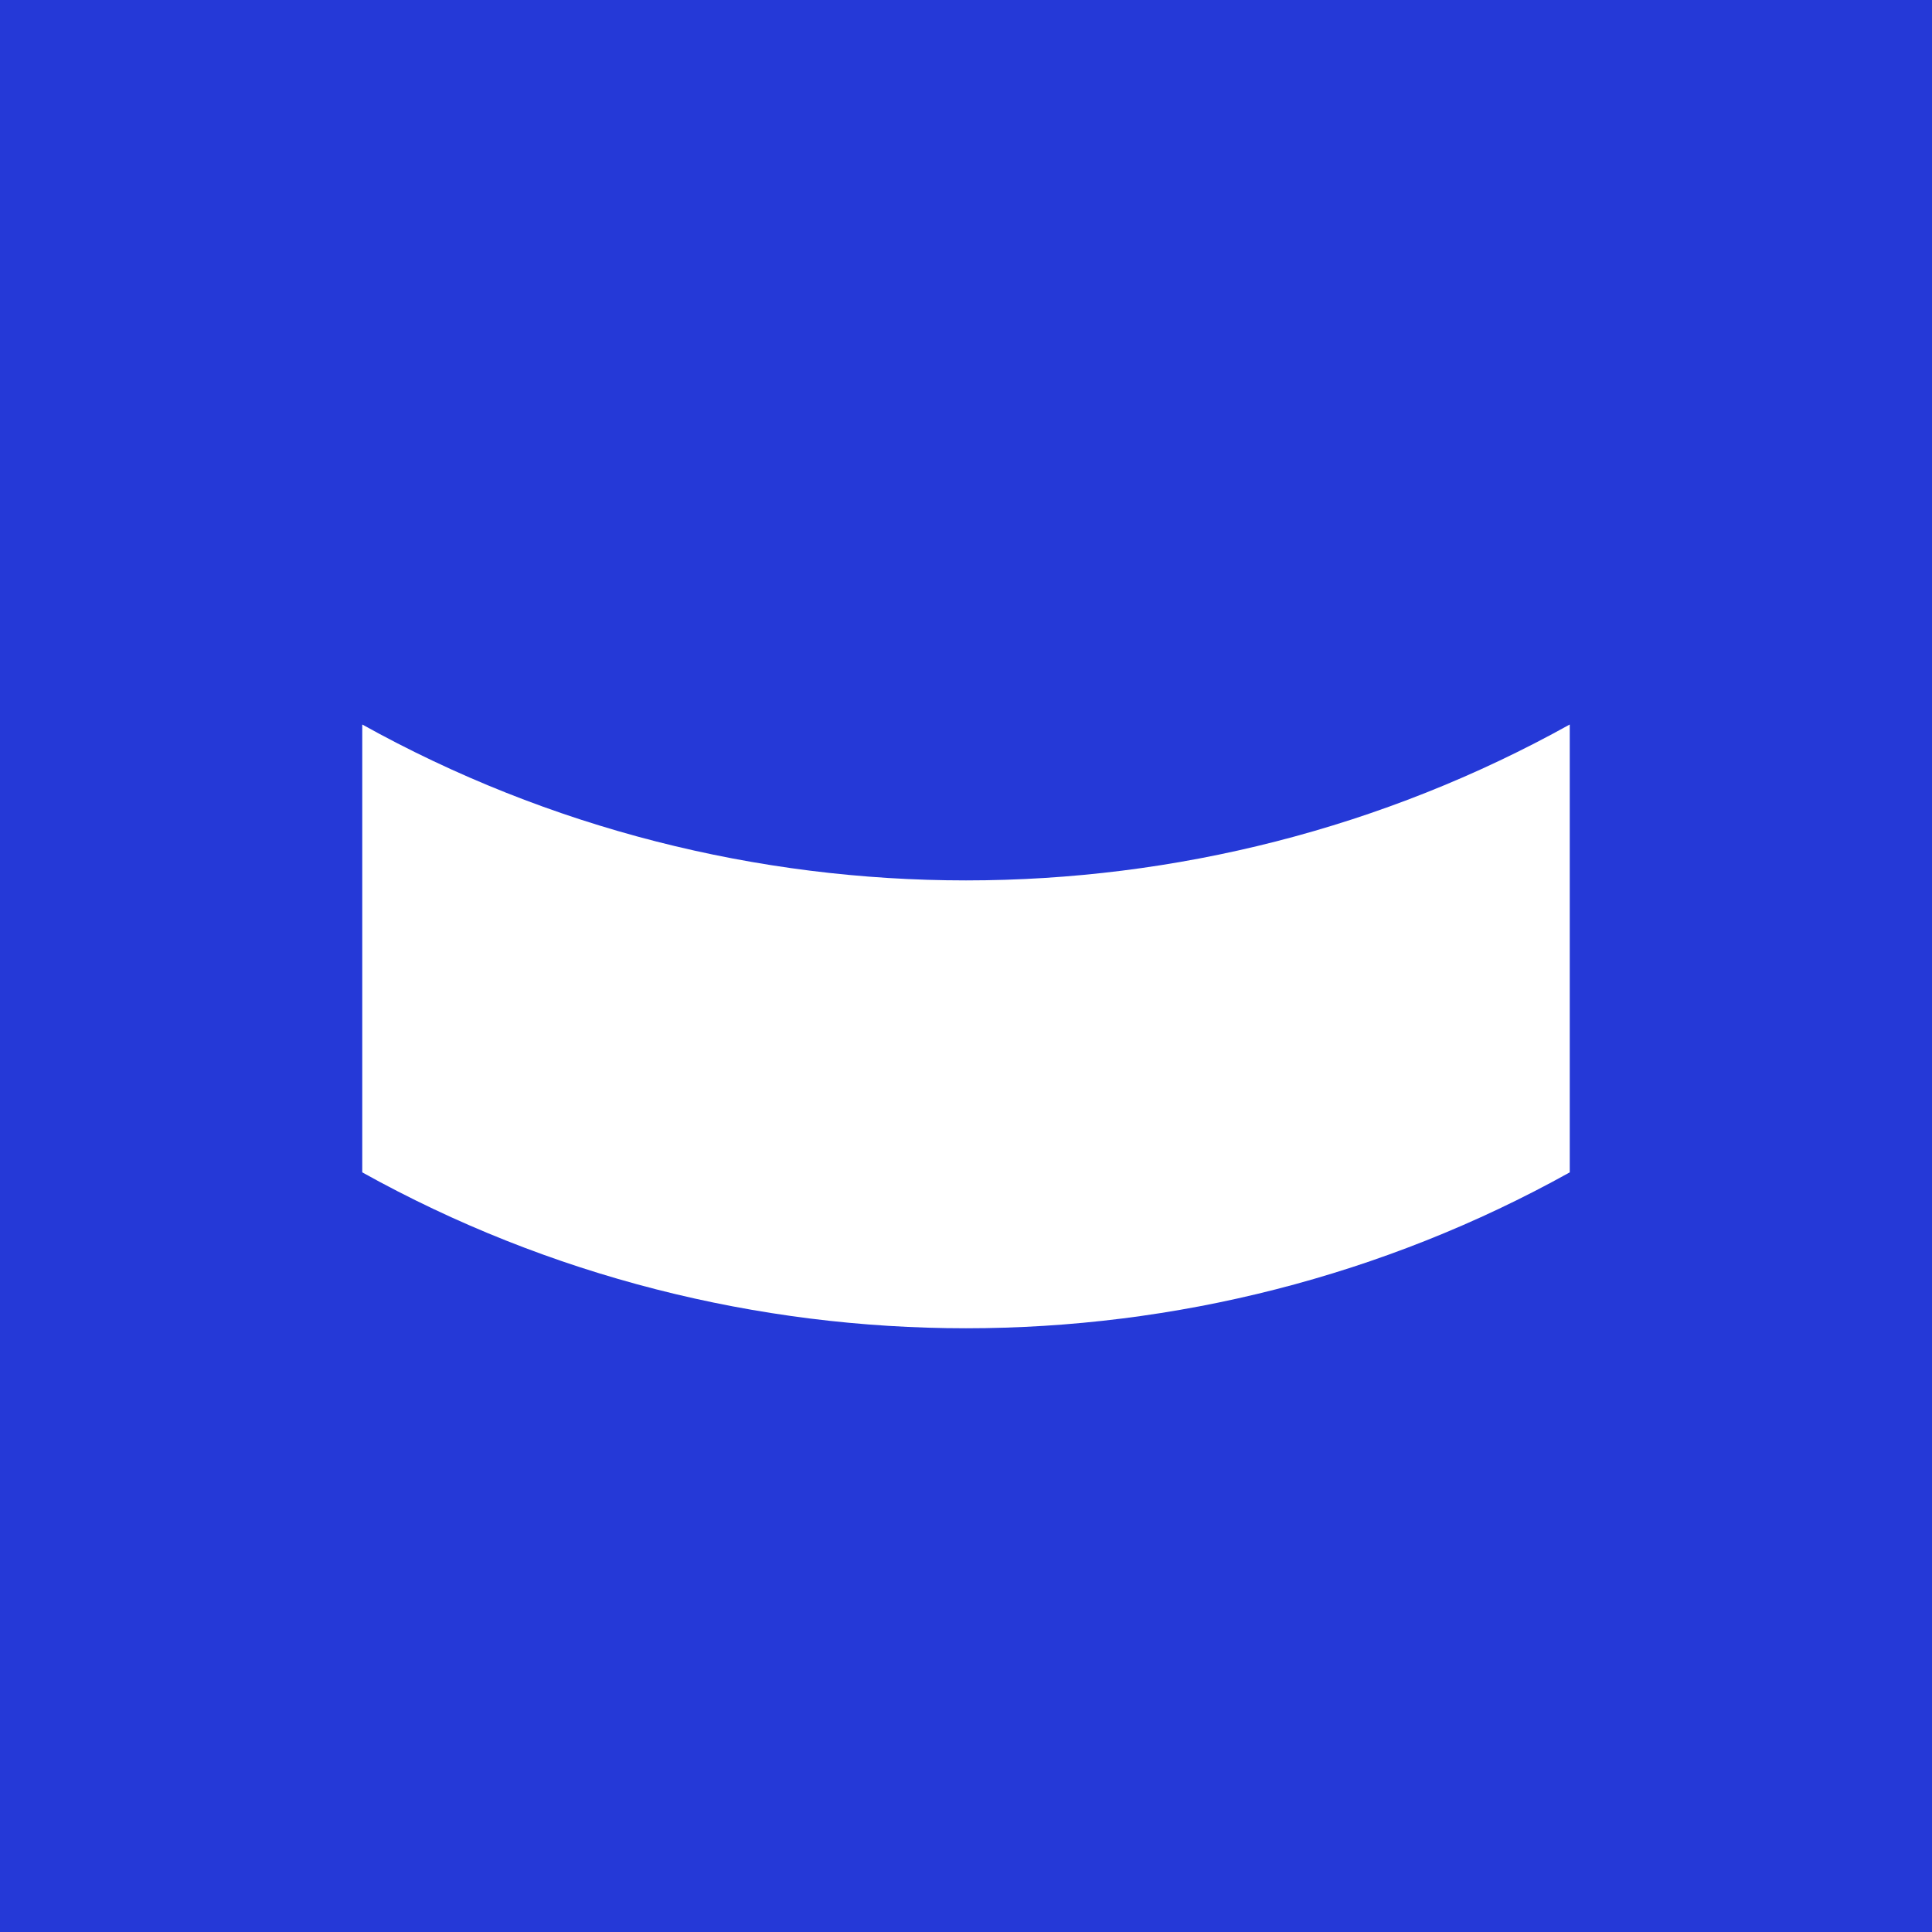 <?xml version="1.0" encoding="UTF-8"?> <svg xmlns="http://www.w3.org/2000/svg" width="32" height="32" viewBox="0 0 32 32" fill="none"><rect width="32" height="32" fill="#2539D7"></rect><path d="M26 19.418V12C19.812 15.443 12.188 15.443 6 12V19.418C12.188 22.861 19.812 22.861 26 19.418Z" fill="white"></path></svg> 